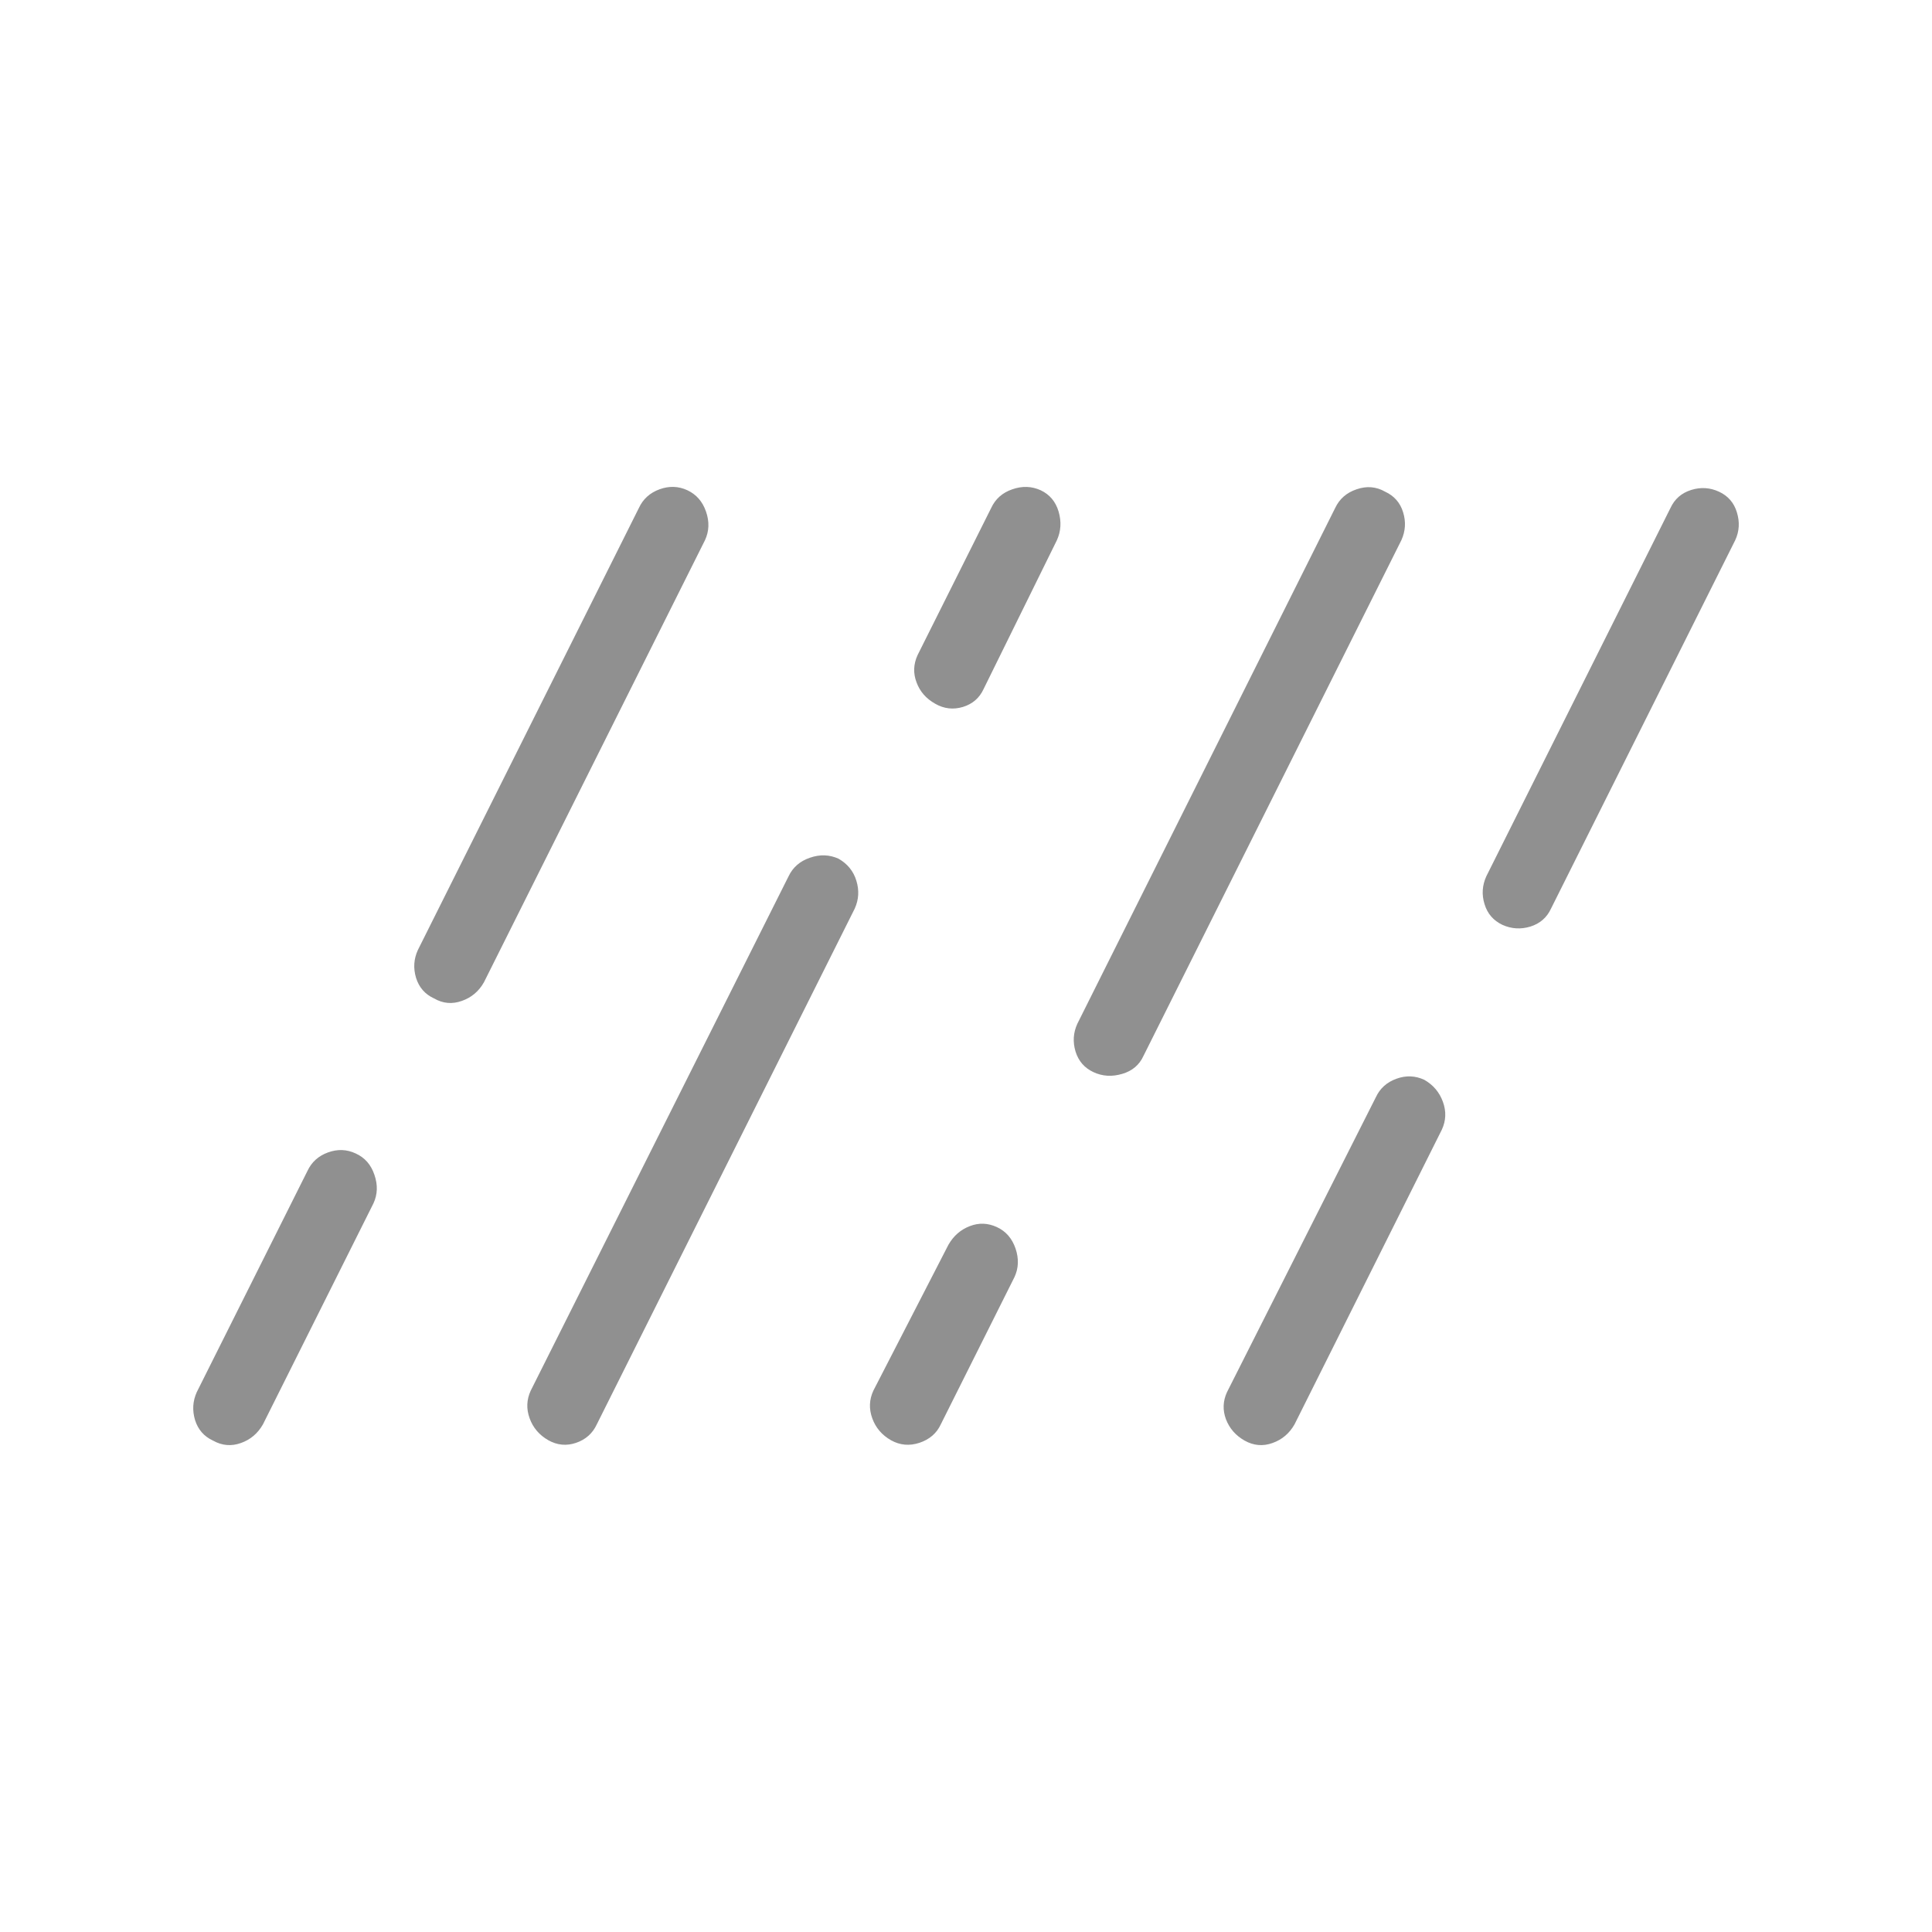 <svg width="20" height="20" viewBox="0 0 20 20" fill="none" xmlns="http://www.w3.org/2000/svg">
<path d="M15.553 9.574C15.646 9.616 15.743 9.622 15.842 9.592C15.941 9.561 16.013 9.499 16.056 9.406L17.963 5.592C18.006 5.499 18.011 5.403 17.98 5.303C17.95 5.204 17.888 5.133 17.795 5.09C17.702 5.047 17.606 5.041 17.507 5.072C17.408 5.103 17.336 5.165 17.293 5.258L15.386 9.072C15.344 9.165 15.337 9.261 15.368 9.36C15.398 9.459 15.46 9.53 15.553 9.574ZM12.884 14.913C12.977 14.965 13.073 14.974 13.173 14.938C13.272 14.903 13.348 14.838 13.401 14.745L14.926 11.694C14.969 11.601 14.973 11.505 14.937 11.406C14.901 11.307 14.837 11.231 14.744 11.178C14.651 11.135 14.555 11.131 14.456 11.167C14.356 11.203 14.285 11.267 14.242 11.36L12.702 14.411C12.659 14.504 12.656 14.598 12.691 14.692C12.727 14.786 12.791 14.86 12.884 14.913ZM11.32 11.099C11.413 11.142 11.511 11.148 11.616 11.117C11.72 11.087 11.794 11.025 11.837 10.931L14.507 5.592C14.549 5.499 14.556 5.403 14.525 5.303C14.495 5.204 14.432 5.133 14.339 5.09C14.246 5.037 14.148 5.029 14.044 5.065C13.939 5.1 13.866 5.165 13.822 5.258L11.153 10.597C11.11 10.69 11.104 10.786 11.134 10.886C11.165 10.985 11.227 11.056 11.32 11.099ZM9.681 7.285C9.773 7.338 9.869 7.348 9.969 7.318C10.068 7.287 10.139 7.226 10.182 7.133L10.941 5.592C10.983 5.499 10.989 5.401 10.959 5.297C10.928 5.192 10.866 5.119 10.773 5.075C10.68 5.033 10.583 5.029 10.48 5.065C10.377 5.1 10.304 5.165 10.261 5.258L9.498 6.783C9.456 6.876 9.452 6.97 9.488 7.064C9.523 7.159 9.587 7.232 9.681 7.285ZM9.223 14.909C9.315 14.961 9.414 14.97 9.518 14.936C9.622 14.901 9.696 14.838 9.739 14.745L10.502 13.22C10.545 13.127 10.548 13.029 10.513 12.925C10.477 12.82 10.413 12.746 10.32 12.703C10.227 12.66 10.133 12.656 10.039 12.693C9.945 12.729 9.871 12.793 9.818 12.886L9.041 14.396C8.998 14.489 8.994 14.585 9.03 14.683C9.065 14.78 9.13 14.856 9.223 14.909ZM5.676 14.909C5.768 14.961 5.865 14.97 5.964 14.936C6.063 14.902 6.135 14.838 6.178 14.745L8.848 9.406C8.89 9.313 8.896 9.217 8.865 9.117C8.835 9.018 8.773 8.942 8.68 8.889C8.587 8.847 8.488 8.843 8.385 8.879C8.281 8.914 8.207 8.979 8.163 9.072L5.494 14.396C5.451 14.489 5.447 14.585 5.483 14.683C5.518 14.78 5.583 14.856 5.676 14.909ZM4.494 10.336C4.586 10.389 4.682 10.397 4.782 10.361C4.881 10.326 4.957 10.262 5.01 10.168L7.298 5.592C7.341 5.499 7.345 5.401 7.309 5.297C7.273 5.192 7.209 5.119 7.116 5.075C7.023 5.032 6.927 5.029 6.828 5.065C6.729 5.101 6.657 5.165 6.614 5.258L4.326 9.834C4.283 9.927 4.277 10.024 4.307 10.123C4.338 10.222 4.4 10.293 4.494 10.336ZM2.205 14.913C2.298 14.965 2.394 14.974 2.494 14.938C2.593 14.903 2.669 14.838 2.722 14.745L3.866 12.457C3.909 12.364 3.912 12.266 3.876 12.162C3.841 12.057 3.777 11.984 3.683 11.941C3.59 11.897 3.494 11.894 3.395 11.93C3.296 11.966 3.225 12.03 3.182 12.123L2.037 14.411C1.995 14.504 1.989 14.6 2.019 14.7C2.05 14.799 2.112 14.87 2.205 14.913Z" fill="#909090"/>
</svg>
